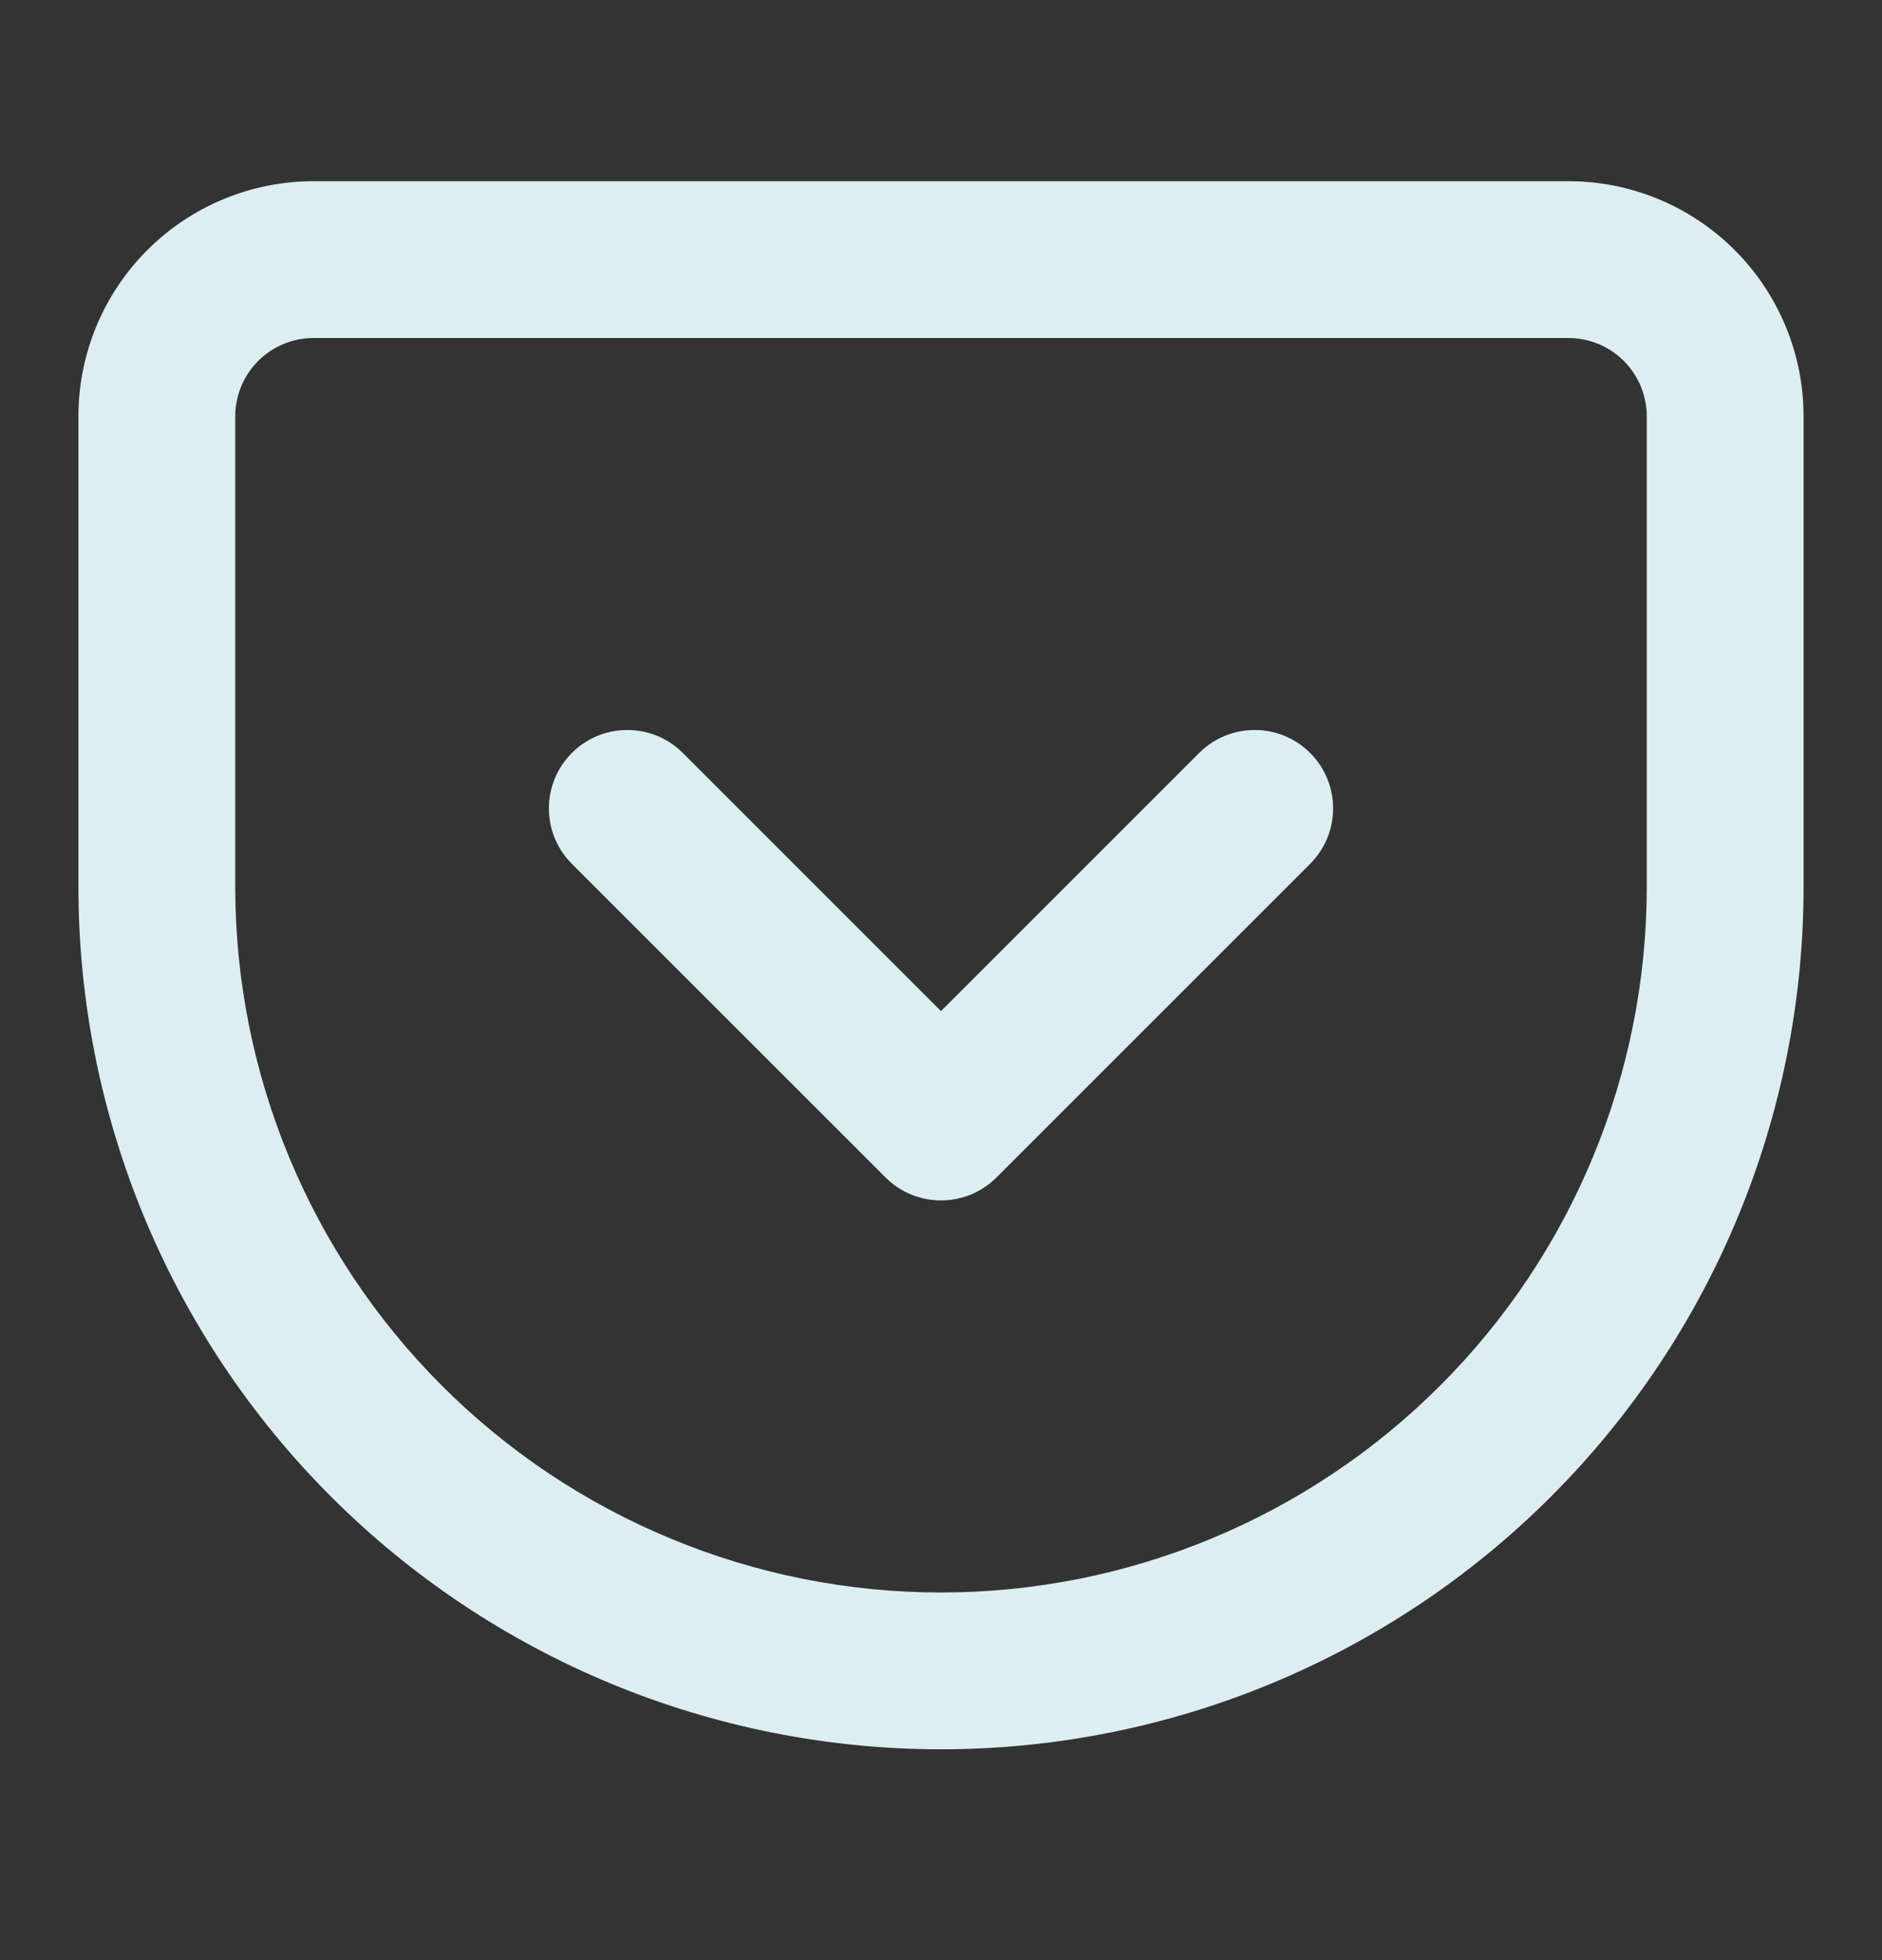 <svg width="24" height="25" viewBox="0 0 24 25" fill="none" xmlns="http://www.w3.org/2000/svg">
<rect x="0" y="0" width="24" height="25" fill="#333333" stroke="none"/>
<path d="M8.707 9.603C8.317 9.213 7.683 9.213 7.293 9.603C6.902 9.994 6.902 10.627 7.293 11.018L11.293 15.018C11.683 15.408 12.317 15.408 12.707 15.018L16.707 11.018C17.098 10.627 17.098 9.994 16.707 9.603C16.317 9.213 15.683 9.213 15.293 9.603L12 12.896L8.707 9.603Z" fill="#DCEEF2"/>
<path fill-rule="evenodd" clip-rule="evenodd" d="M20 2.311H4C3.204 2.311 2.441 2.627 1.879 3.189C1.316 3.752 1 4.515 1 5.311V11.31C1 14.228 2.159 17.026 4.222 19.089C5.243 20.11 6.456 20.92 7.79 21.473C9.125 22.026 10.556 22.311 12 22.311C14.917 22.311 17.715 21.152 19.778 19.089C21.841 17.026 23 14.228 23 11.31V5.311C23 4.515 22.684 3.752 22.121 3.189C21.559 2.627 20.796 2.311 20 2.311ZM3.293 4.603C3.48 4.416 3.735 4.311 4 4.311H20C20.265 4.311 20.52 4.416 20.707 4.603C20.895 4.791 21 5.045 21 5.311V11.31C21 13.697 20.052 15.987 18.364 17.674C16.676 19.362 14.387 20.311 12 20.311C10.818 20.311 9.648 20.078 8.556 19.625C7.464 19.173 6.472 18.51 5.636 17.674C3.948 15.987 3 13.697 3 11.31V5.311C3 5.045 3.105 4.791 3.293 4.603Z" fill="#DCEEF2"/>
</svg>
